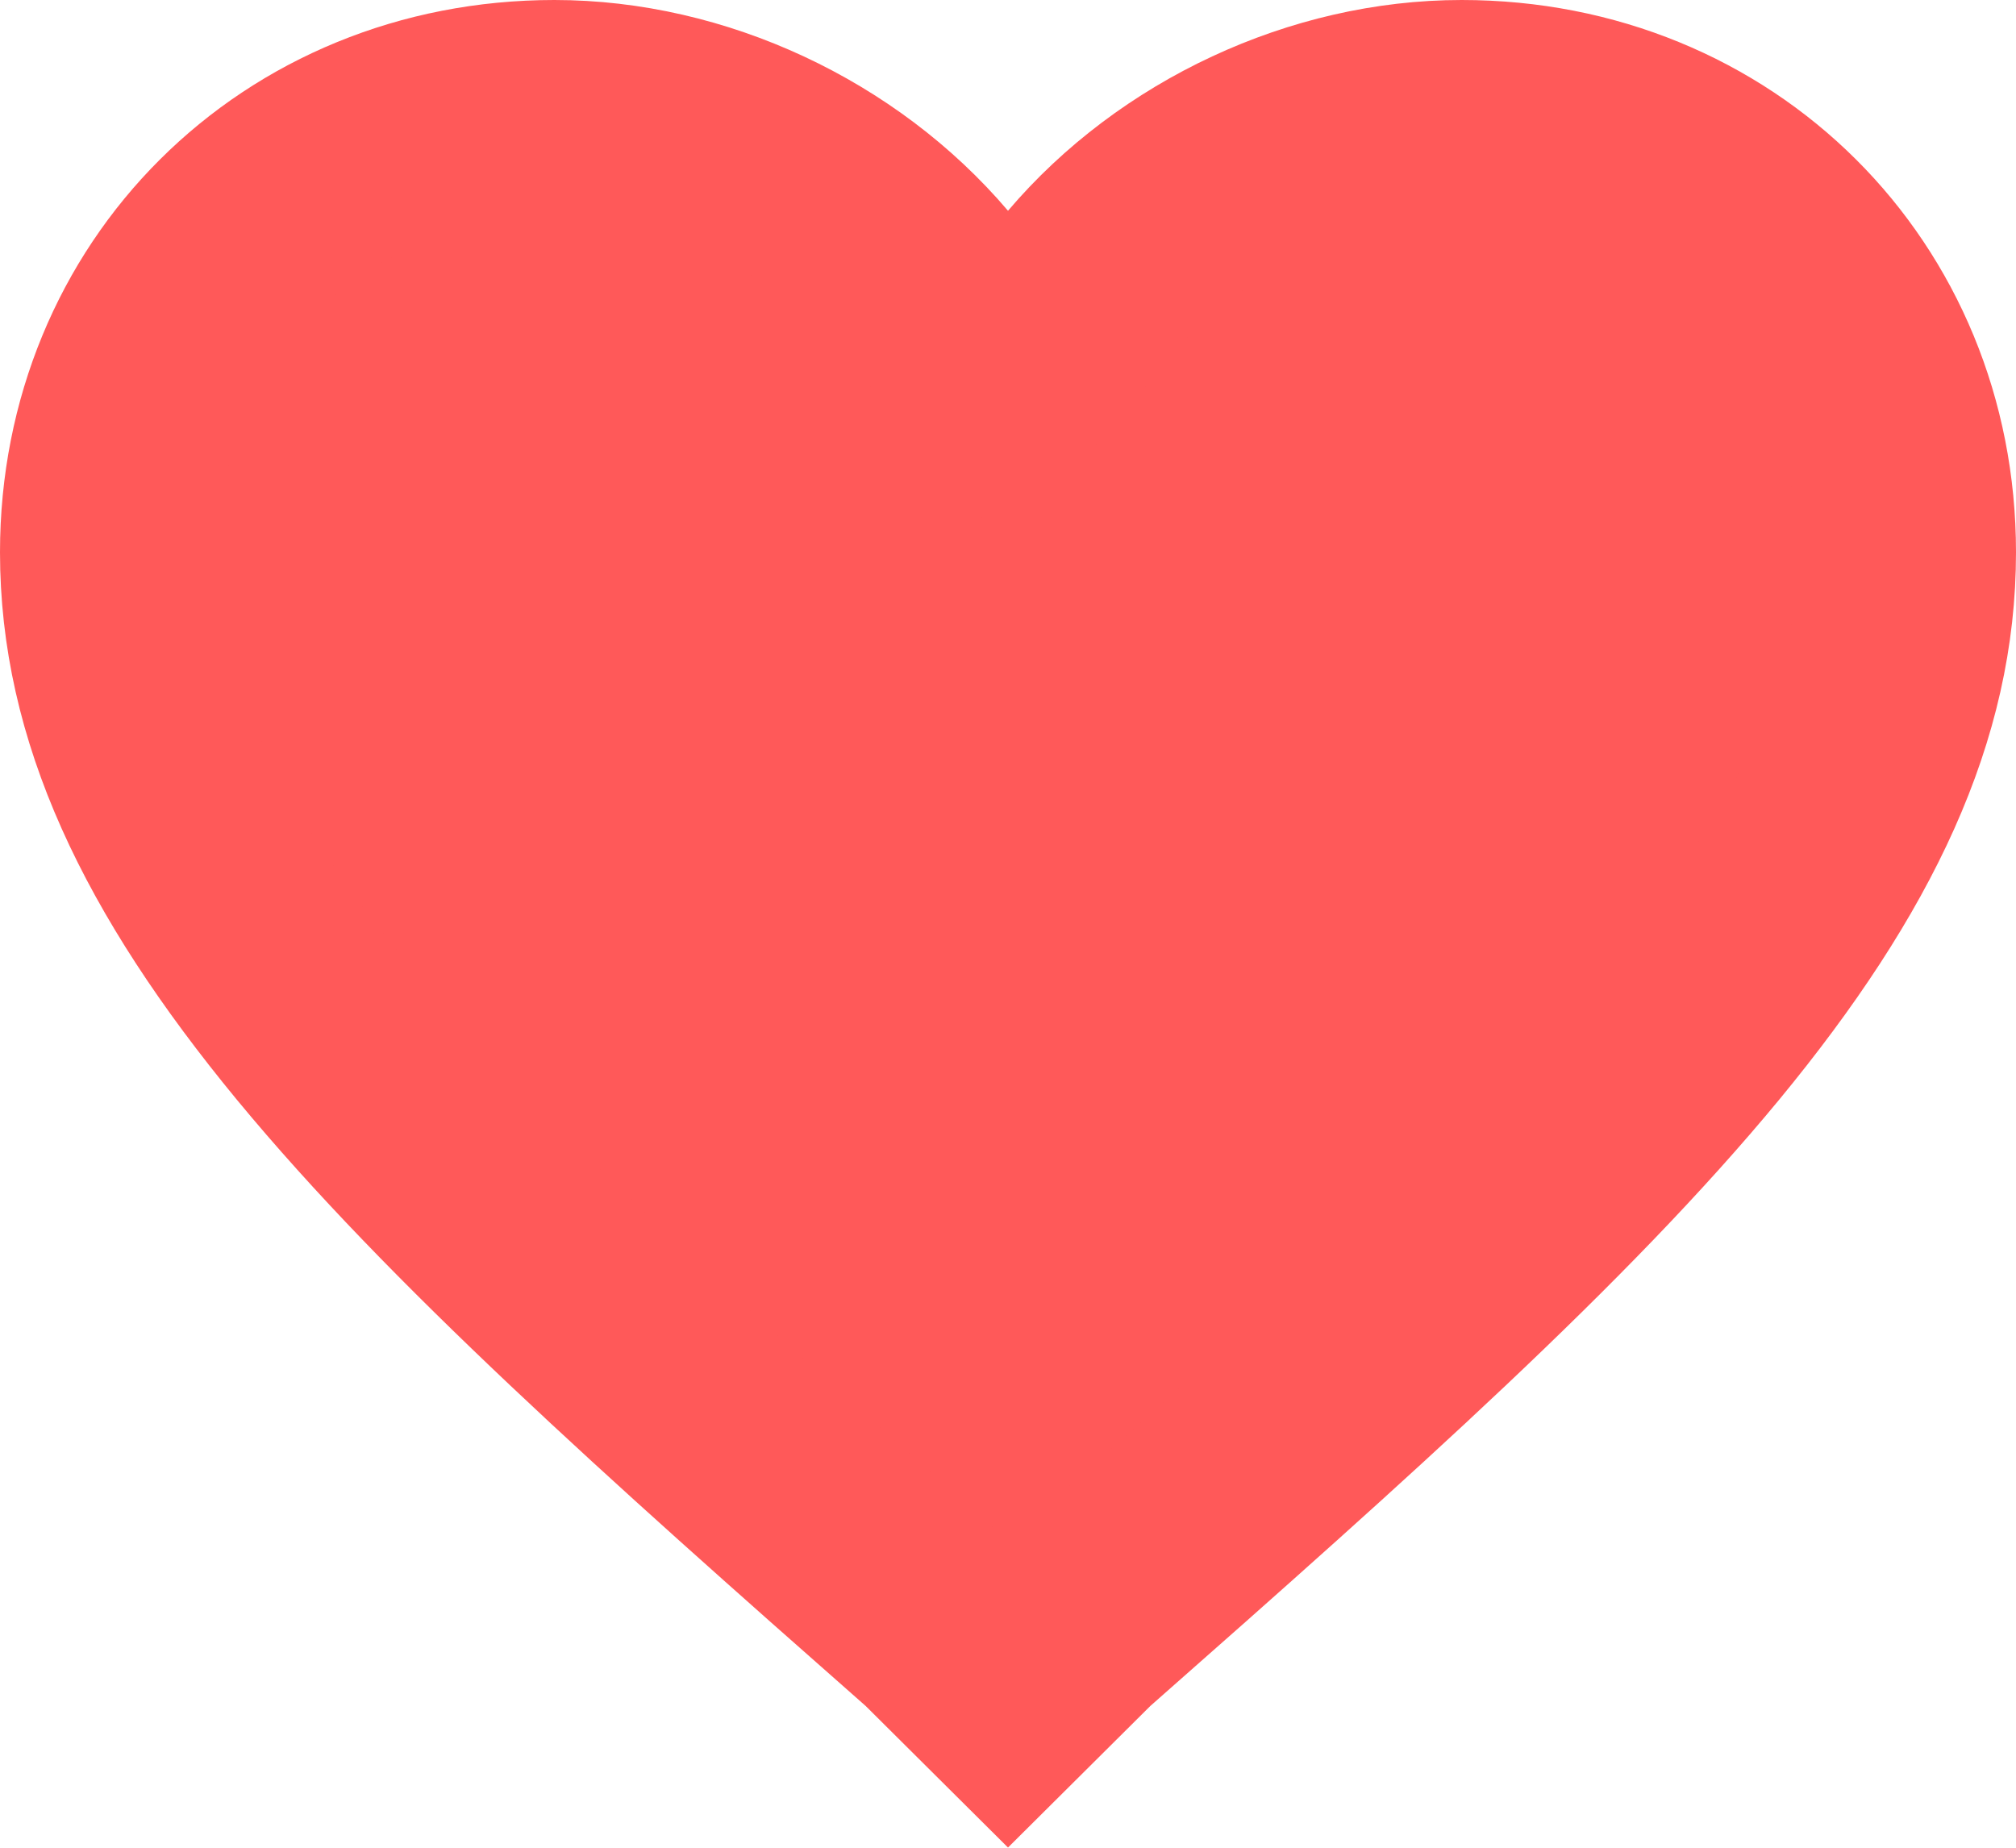 <svg width="12" height="11" viewBox="0 0 12 11" fill="none" xmlns="http://www.w3.org/2000/svg">
<path d="M5.619 9.703L5.605 9.689L5.59 9.675C4.019 8.291 2.772 7.176 1.911 6.133C1.058 5.098 0.65 4.21 0.65 3.288C0.65 1.796 1.797 0.65 3.3 0.65C4.127 0.65 4.966 1.042 5.505 1.676L6 2.26L6.495 1.676C7.034 1.042 7.873 0.65 8.7 0.65C10.203 0.65 11.35 1.796 11.35 3.288C11.35 4.21 10.942 5.098 10.089 6.133C9.228 7.176 7.981 8.291 6.41 9.675L6.395 9.689L6.381 9.703L6 10.082L5.619 9.703Z" fill="#FF5959" stroke="#FF5959" stroke-width="1.3"/>
</svg>
